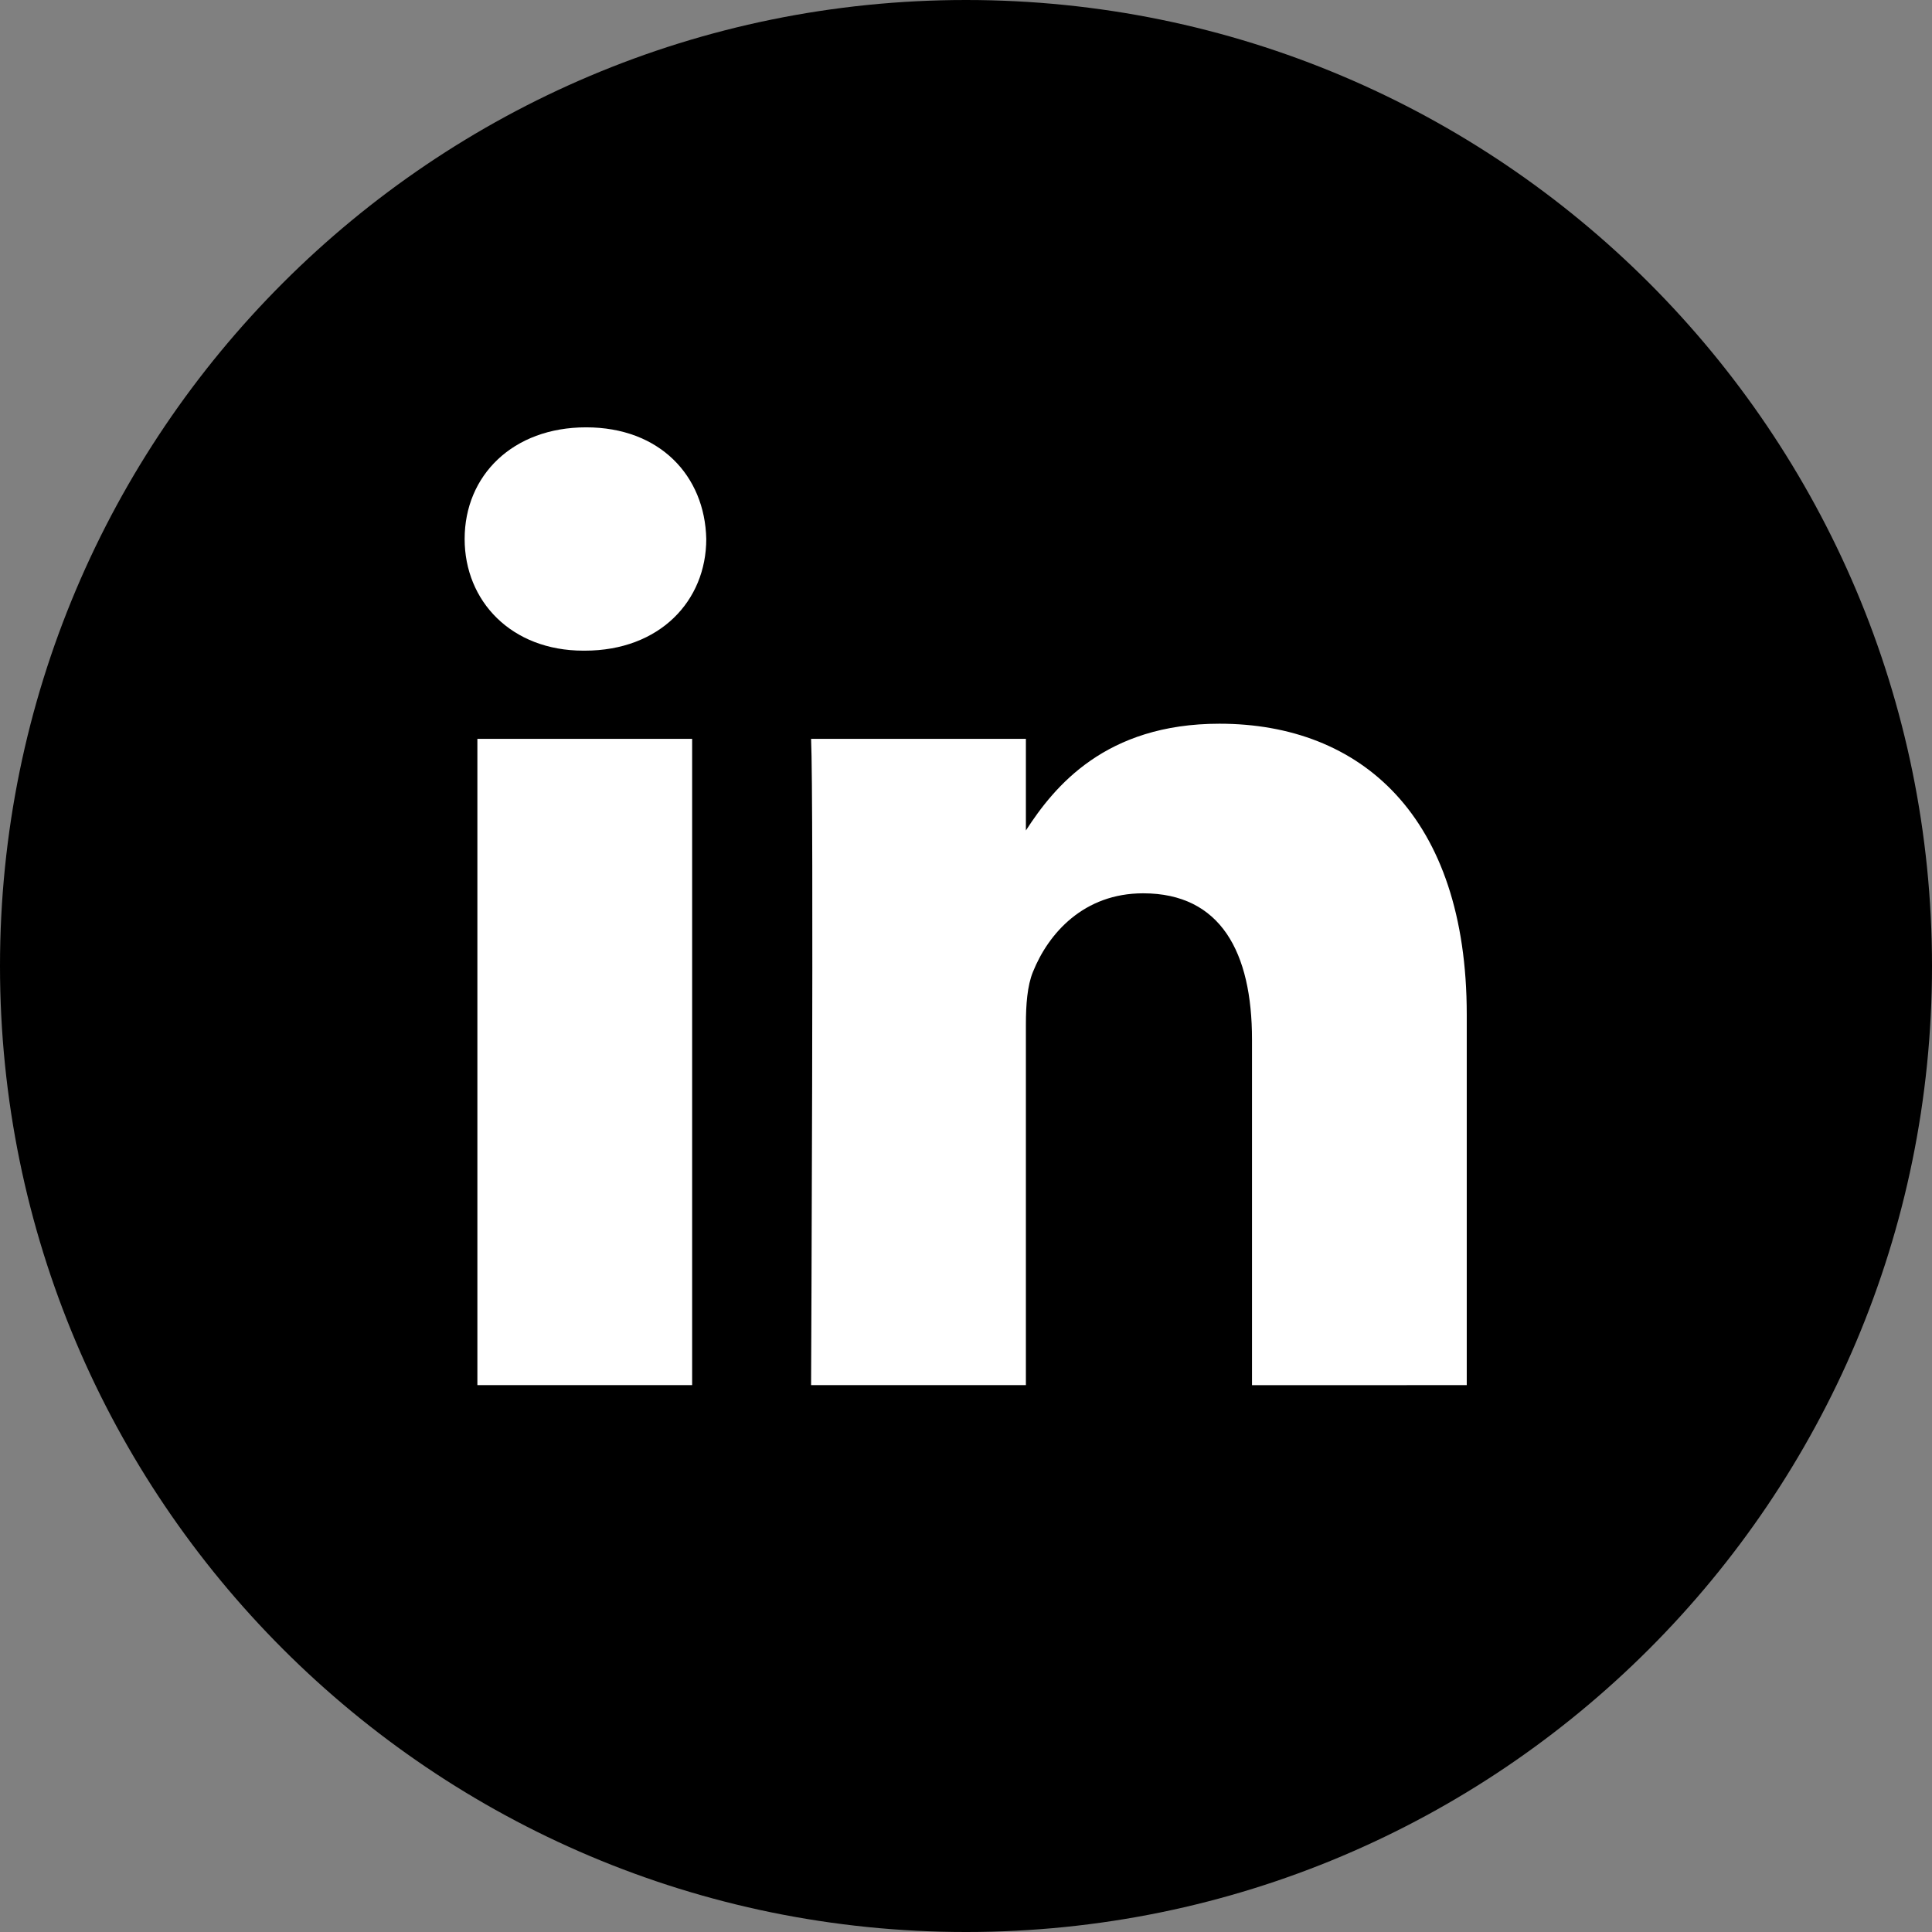 <?xml version="1.0" encoding="utf-8"?>
<!-- Generator: Adobe Illustrator 16.0.3, SVG Export Plug-In . SVG Version: 6.00 Build 0)  -->
<!DOCTYPE svg PUBLIC "-//W3C//DTD SVG 1.1//EN" "http://www.w3.org/Graphics/SVG/1.1/DTD/svg11.dtd">
<svg version="1.1" id="Warstwa_1" xmlns="http://www.w3.org/2000/svg" xmlns:xlink="http://www.w3.org/1999/xlink" x="0px" y="0px"
	 width="595.279px" height="595.281px" viewBox="0 0 595.279 595.281" enable-background="new 0 0 595.279 595.281"
	 xml:space="preserve">
<rect x="0" y="0" width="595.279" height="595.281" fill="#808080" stroke="none"/>
<g>
	<path d="M297.64,0C133.25,0,0,133.25,0,297.641C0,462.012,133.25,595.28,297.64,595.28s297.64-133.27,297.64-297.64
		C595.28,133.25,462.031,0,297.64,0z"/>
</g>
<path fill="#FFFFFF" d="M451.929,426.778V312.614c0-61.165-32.647-89.626-76.195-89.626c-35.141,0-50.878,19.328-59.64,32.891
	v-28.221h-66.188c0.874,18.696,0,199.121,0,199.121h66.188V315.573c0-5.936,0.428-11.887,2.176-16.129
	c4.781-11.888,15.664-24.202,33.95-24.202c23.96,0,33.54,18.249,33.54,45.019v106.536L451.929,426.778L451.929,426.778z
	 M180.165,200.479c23.067,0,37.447-15.31,37.447-34.415c-0.429-19.533-14.38-34.396-37.021-34.396
	c-22.639,0-37.428,14.863-37.428,34.396c0,19.124,14.36,34.415,36.591,34.415H180.165z M213.259,426.778V227.657H147.09v199.121
	H213.259L213.259,426.778z"/>
</svg>
